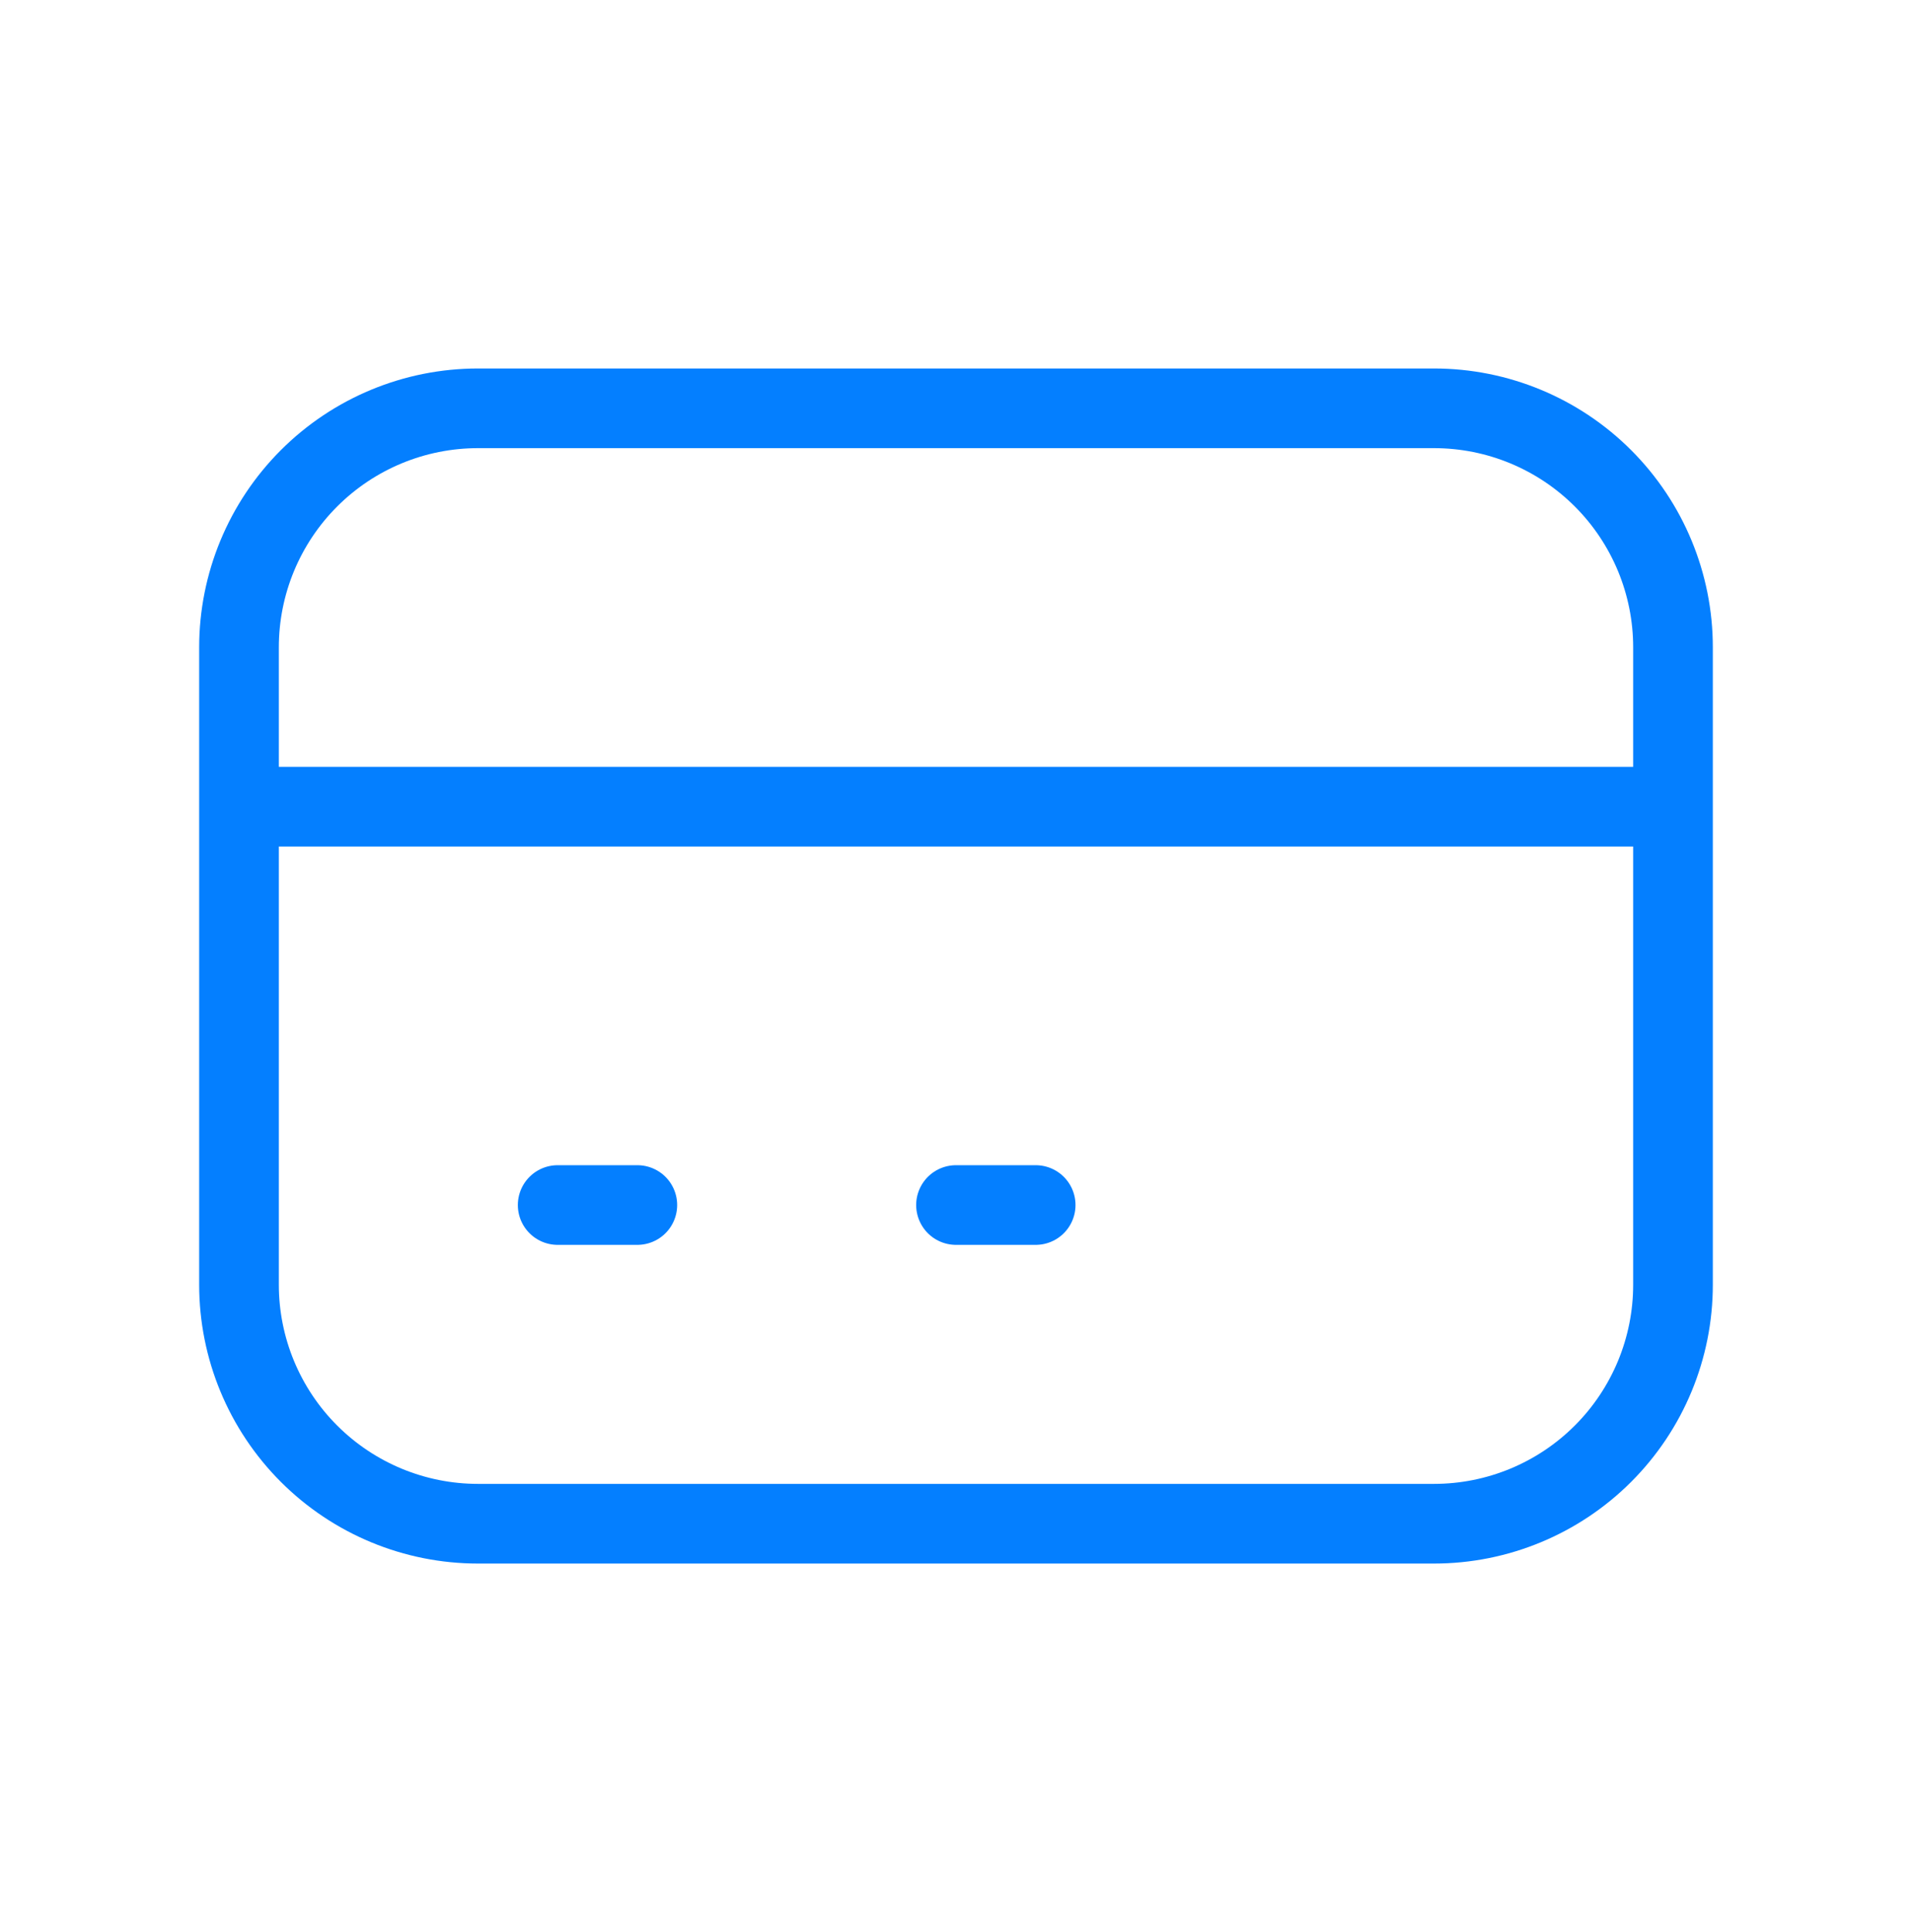 <svg width="96" height="97" viewBox="0 0 96 97" fill="none" xmlns="http://www.w3.org/2000/svg">
<path d="M12 40.5H84H12ZM28 60.5H32H28ZM48 60.5H52H48ZM24 76.5H72C75.183 76.5 78.235 75.236 80.485 72.985C82.736 70.735 84 67.683 84 64.5V32.5C84 29.317 82.736 26.265 80.485 24.015C78.235 21.764 75.183 20.5 72 20.5H24C20.817 20.5 17.765 21.764 15.515 24.015C13.264 26.265 12 29.317 12 32.5V64.5C12 67.683 13.264 70.735 15.515 72.985C17.765 75.236 20.817 76.5 24 76.5Z" stroke="#047FFF" stroke-width="4" stroke-linecap="round" stroke-linejoin="round"/>
</svg>
